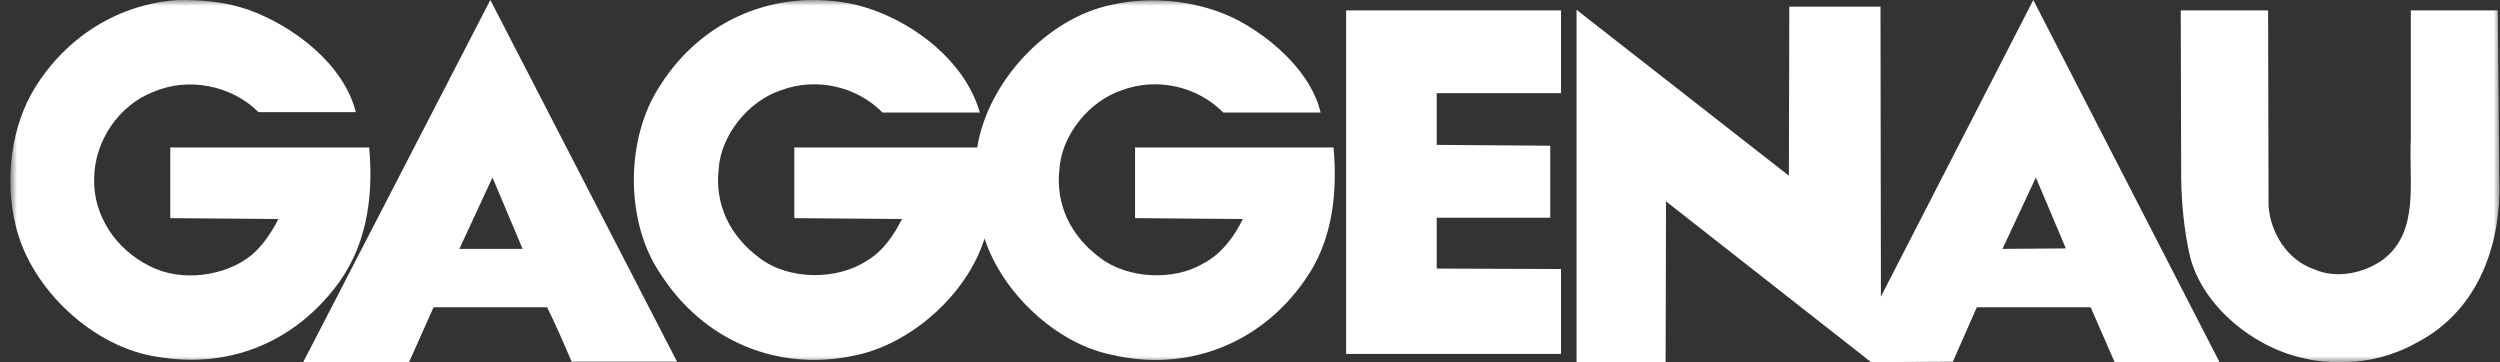 <svg xmlns="http://www.w3.org/2000/svg" xmlns:xlink="http://www.w3.org/1999/xlink" width="214px" height="31px" viewBox="0 0 214 31"><rect x="0" y="0" width="214" height="31" fill="#333333" stroke="none"/><title>Gaggenau</title><defs><polygon id="path-1" points="0 0 213 0 213 31 0 31"></polygon></defs><g id="Welcome" stroke="none" stroke-width="1" fill="none" fill-rule="evenodd"><g id="HI-partners" transform="translate(-852, -1392)"><g id="Gaggenau" transform="translate(852.954, 1392)"><g id="Group-6"><mask id="mask-2" fill="white"><use xlink:href="#path-1"></use></mask><g id="Clip-2"></g><path d="M20.359,0.852 C24.134,2.218 28.465,5.464 29.503,9.596 L21.173,9.596 C18.878,7.309 15.177,6.571 12.178,7.863 C9.216,9.007 7.143,12.069 7.107,15.243 C6.995,18.452 8.994,21.367 11.844,22.769 C14.51,24.171 18.36,23.691 20.655,21.773 C21.654,20.888 22.321,19.817 22.876,18.747 L13.621,18.673 L13.621,12.623 L30.65,12.623 C31.057,17.196 30.317,21.367 27.651,24.724 C23.949,29.411 18.544,31.551 12.585,30.554 C7.069,29.78 1.701,24.762 0.405,19.375 C-0.593,15.353 -0.001,10.777 2.072,7.456 C4.811,3.066 9.29,0.335 14.251,0.004 C16.435,-0.033 18.47,0.188 20.359,0.852" id="Fill-1" fill="#FFFFFE" mask="url(#mask-2)"></path><path d="M72.147,0.372 C76.626,1.405 81.587,4.948 82.92,9.634 L74.591,9.634 C72.369,7.383 68.926,6.607 65.929,7.714 C63.114,8.637 60.746,11.552 60.56,14.504 C60.227,17.566 61.56,20.223 64.04,22.067 C66.521,23.987 70.703,24.023 73.294,22.29 C74.664,21.478 75.59,20.076 76.256,18.747 L67.039,18.673 L67.039,12.623 L82.697,12.623 C83.586,7.051 88.62,1.552 94.21,0.409 C97.838,-0.402 101.909,0.114 105.019,1.737 C108.018,3.324 111.312,6.276 112.09,9.634 L103.76,9.634 C101.539,7.383 98.096,6.607 95.098,7.714 C92.285,8.637 89.916,11.552 89.73,14.504 C89.397,17.566 90.73,20.223 93.21,22.067 C95.579,23.876 99.54,24.06 102.057,22.548 C103.575,21.773 104.76,20.185 105.426,18.747 L96.208,18.673 L96.208,12.623 L113.199,12.623 C113.57,16.828 113.014,20.85 110.682,24.06 C106.907,29.448 100.651,31.882 94.21,30.37 C89.434,29.411 84.807,25.02 83.326,20.408 C81.846,25.167 77.034,29.485 72.147,30.444 C65.521,31.846 59.227,29.116 55.6,23.47 C52.527,19.006 52.564,11.81 55.562,7.309 C59.153,1.627 65.521,-1.03 72.147,0.372" id="Fill-3" fill="#FFFFFE" mask="url(#mask-2)"></path><polyline id="Fill-4" fill="#FFFFFE" mask="url(#mask-2)" points="132.671 7.973 122.029 7.973 122.029 12.401 131.747 12.474 131.747 18.637 122.029 18.637 122.029 22.99 132.671 23.027 132.671 30.296 114.274 30.296 114.274 0.888 132.671 0.888 132.671 7.973"></polyline><path d="M193.234,17.604 C193.382,19.891 194.825,22.252 197.083,23.027 C199.008,23.913 201.413,23.395 203.043,22.215 C206.19,19.817 205.227,15.538 205.412,11.921 L205.412,0.888 L212.852,0.888 L213,16.46 C212.891,21.626 210.891,26.643 206.115,29.226 C204.449,30.186 202.636,30.775 200.636,30.96 C199.23,31.034 197.712,31.034 196.417,30.701 C192.086,29.854 187.458,26.201 186.46,21.736 C186.014,19.67 185.793,17.529 185.755,15.315 L185.718,0.888 L193.196,0.888 L193.234,17.604" id="Fill-5" fill="#FFFFFE" mask="url(#mask-2)"></path></g><path d="M38.368,21.303 L41.202,15.195 L43.781,21.303 L38.368,21.303 Z M41.019,0 L25,31 L34.06,31 L36.159,26.303 L45.879,26.303 C46.615,27.793 47.315,29.396 47.978,30.961 L57,30.961 L41.019,0 L41.019,0 Z" id="Fill-7" fill="#FFFFFE"></path><path d="M170.459,21.303 L173.317,15.195 L175.882,21.265 L170.459,21.303 Z M173.097,0 L160.052,25.388 L160.052,25.349 L160.016,0.572 L152.21,0.572 L152.174,15.041 L134,0.84 L134,31 L141.622,31 L141.658,17.218 L141.731,17.294 L159.21,31 L166.208,30.961 L168.261,26.303 L178.007,26.303 L180.058,31 L189,31 L189,30.924 L173.097,0 L173.097,0 Z" id="Fill-8" fill="#FFFFFE"></path></g></g></g></svg>